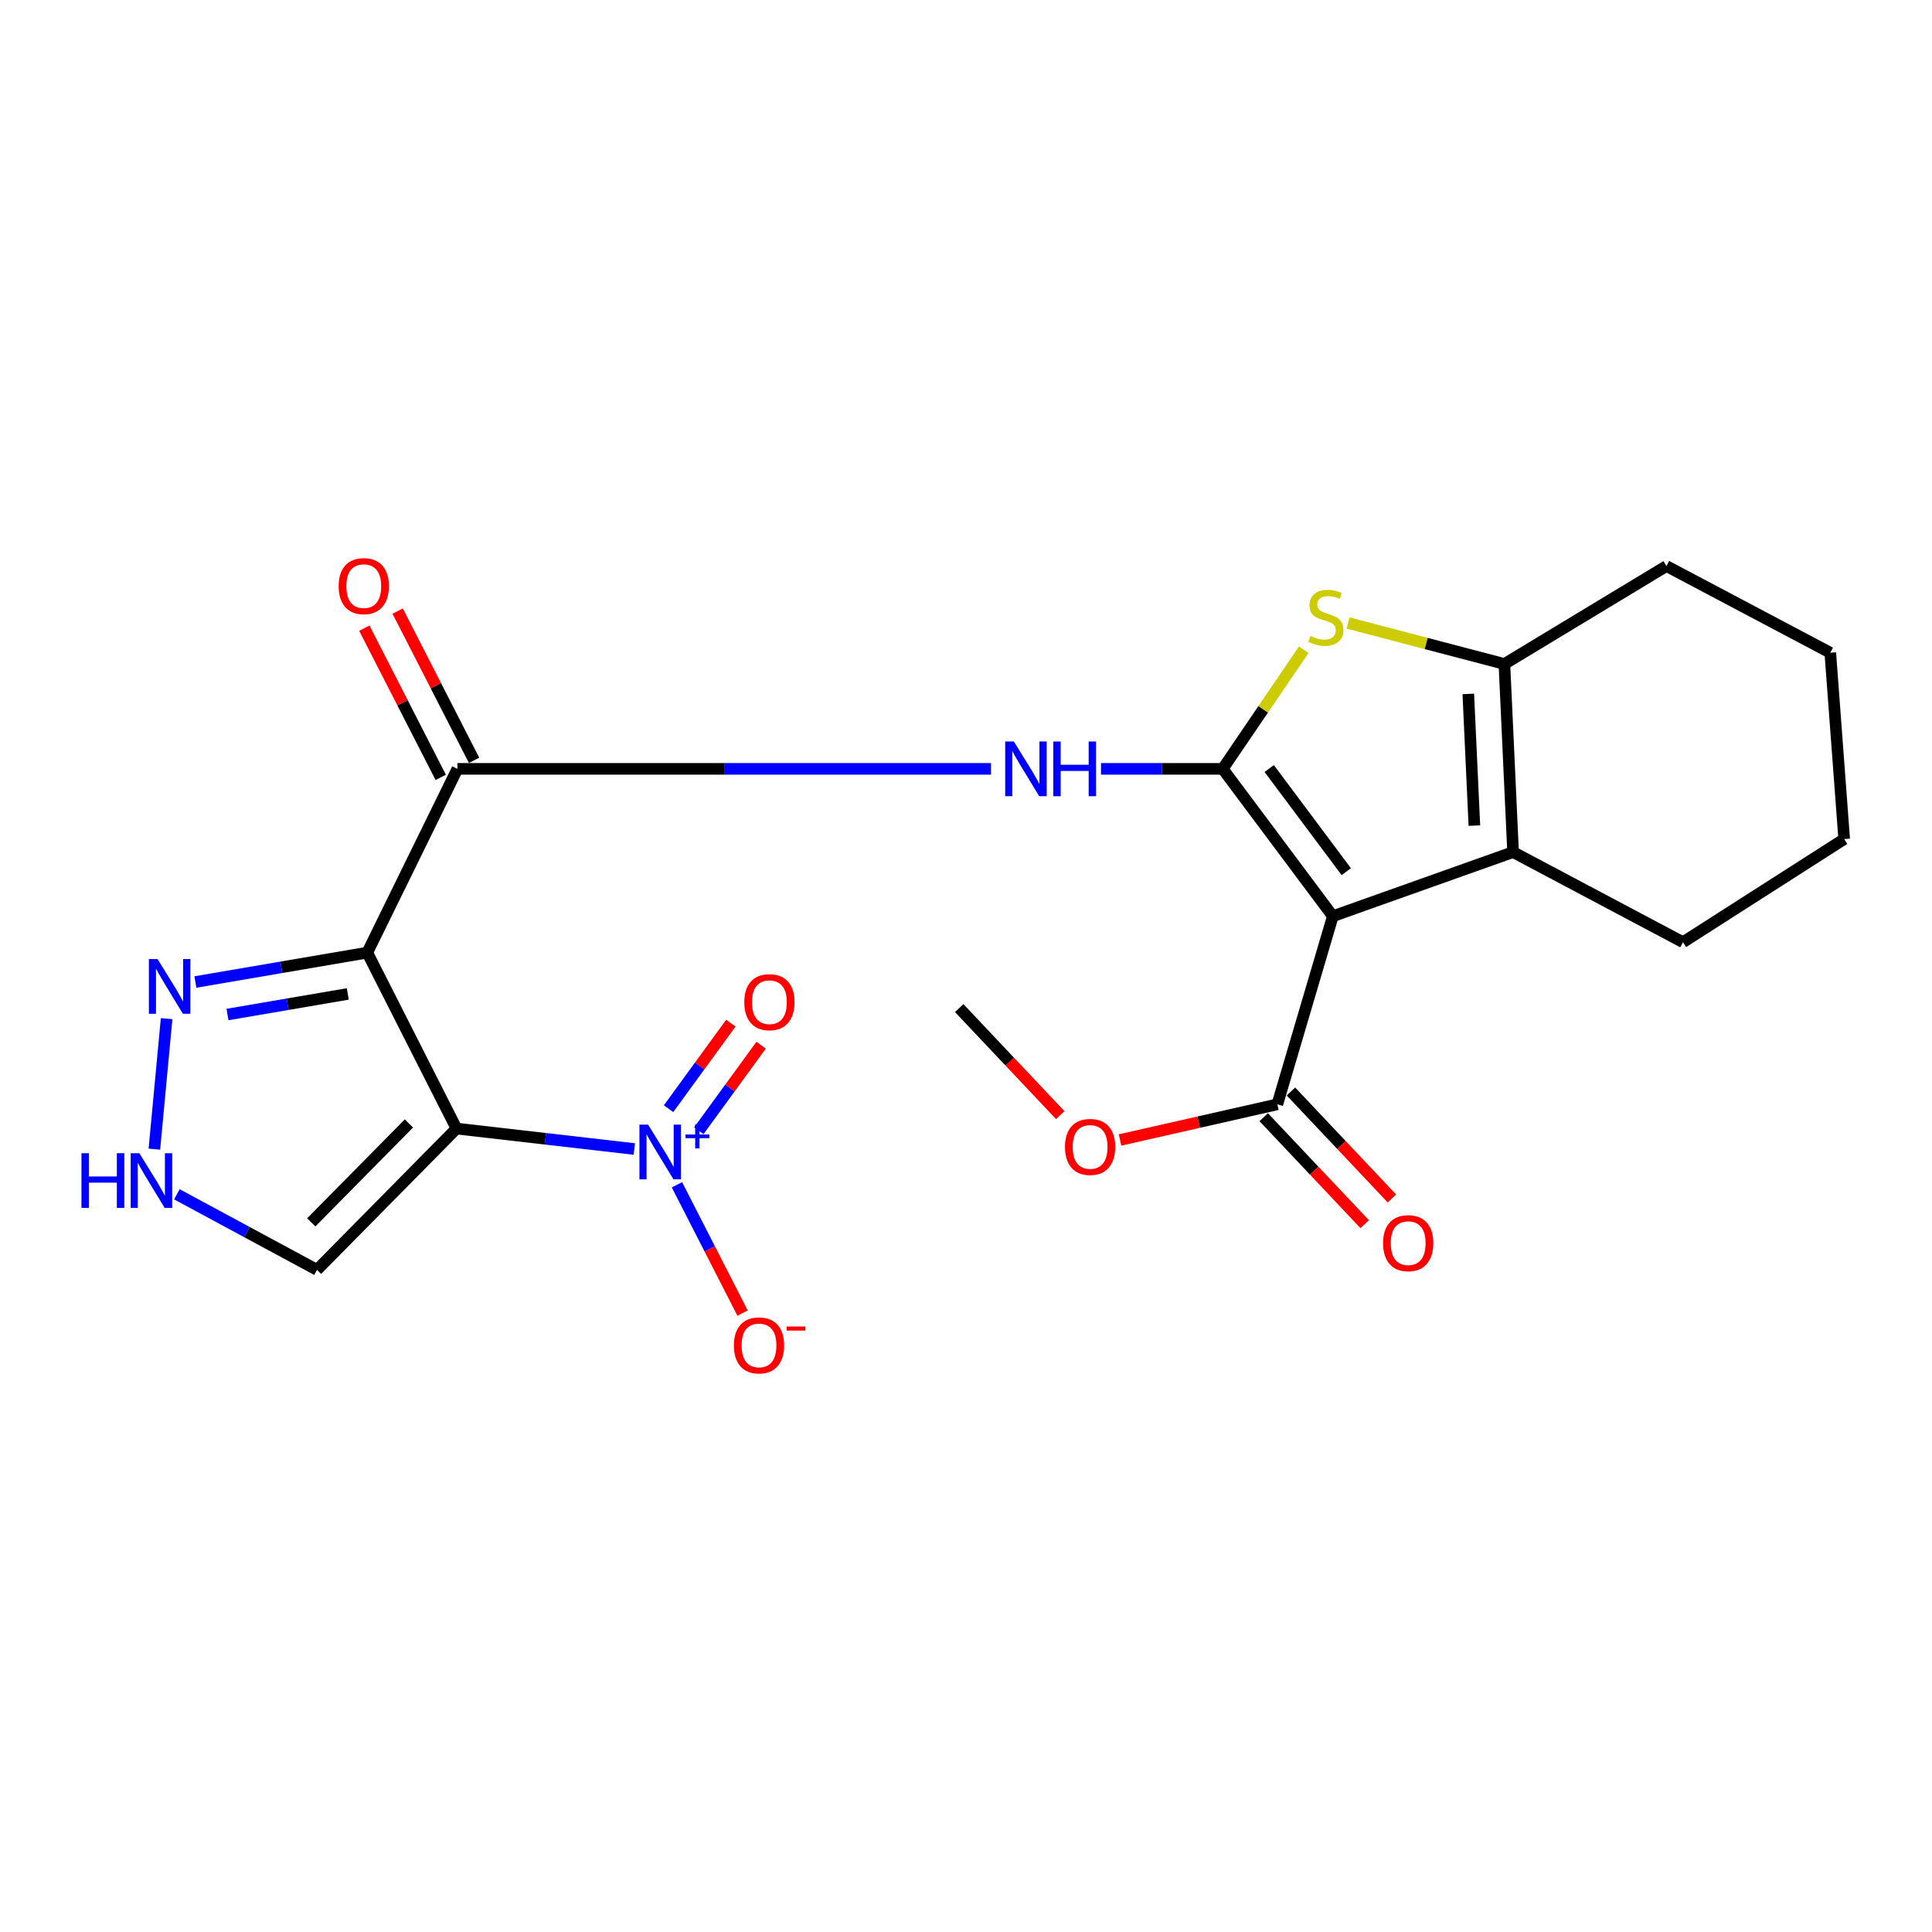 <?xml version='1.0' encoding='iso-8859-1'?>
<svg version='1.1' baseProfile='full'
              xmlns='http://www.w3.org/2000/svg'
                      xmlns:rdkit='http://www.rdkit.org/xml'
                      xmlns:xlink='http://www.w3.org/1999/xlink'
                  xml:space='preserve'
width='1000px' height='1000px' viewBox='0 0 1000 1000'>
<!-- END OF HEADER -->
<rect style='opacity:1.0;fill:#FFFFFF;stroke:none' width='1000' height='1000' x='0' y='0'> </rect>
<path class='bond-0' d='M 632.872,397.959 L 689.865,474.227' style='fill:none;fill-rule:evenodd;stroke:#000000;stroke-width:6px;stroke-linecap:butt;stroke-linejoin:miter;stroke-opacity:1' />
<path class='bond-0' d='M 656.947,397.797 L 696.842,451.185' style='fill:none;fill-rule:evenodd;stroke:#000000;stroke-width:6px;stroke-linecap:butt;stroke-linejoin:miter;stroke-opacity:1' />
<path class='bond-4' d='M 632.872,397.959 L 653.844,367.126' style='fill:none;fill-rule:evenodd;stroke:#000000;stroke-width:6px;stroke-linecap:butt;stroke-linejoin:miter;stroke-opacity:1' />
<path class='bond-4' d='M 653.844,367.126 L 674.815,336.292' style='fill:none;fill-rule:evenodd;stroke:#CCCC00;stroke-width:6px;stroke-linecap:butt;stroke-linejoin:miter;stroke-opacity:1' />
<path class='bond-7' d='M 632.872,397.959 L 601.375,397.959' style='fill:none;fill-rule:evenodd;stroke:#000000;stroke-width:6px;stroke-linecap:butt;stroke-linejoin:miter;stroke-opacity:1' />
<path class='bond-7' d='M 601.375,397.959 L 569.878,397.959' style='fill:none;fill-rule:evenodd;stroke:#0000FF;stroke-width:6px;stroke-linecap:butt;stroke-linejoin:miter;stroke-opacity:1' />
<path class='bond-5' d='M 689.865,474.227 L 783.167,441.041' style='fill:none;fill-rule:evenodd;stroke:#000000;stroke-width:6px;stroke-linecap:butt;stroke-linejoin:miter;stroke-opacity:1' />
<path class='bond-10' d='M 689.865,474.227 L 661.148,571.599' style='fill:none;fill-rule:evenodd;stroke:#000000;stroke-width:6px;stroke-linecap:butt;stroke-linejoin:miter;stroke-opacity:1' />
<path class='bond-1' d='M 236.277,584.143 L 190.095,493.07' style='fill:none;fill-rule:evenodd;stroke:#000000;stroke-width:6px;stroke-linecap:butt;stroke-linejoin:miter;stroke-opacity:1' />
<path class='bond-3' d='M 236.277,584.143 L 282.299,589.435' style='fill:none;fill-rule:evenodd;stroke:#000000;stroke-width:6px;stroke-linecap:butt;stroke-linejoin:miter;stroke-opacity:1' />
<path class='bond-3' d='M 282.299,589.435 L 328.321,594.727' style='fill:none;fill-rule:evenodd;stroke:#0000FF;stroke-width:6px;stroke-linecap:butt;stroke-linejoin:miter;stroke-opacity:1' />
<path class='bond-11' d='M 236.277,584.143 L 164.069,657.277' style='fill:none;fill-rule:evenodd;stroke:#000000;stroke-width:6px;stroke-linecap:butt;stroke-linejoin:miter;stroke-opacity:1' />
<path class='bond-11' d='M 211.654,581.496 L 161.109,632.69' style='fill:none;fill-rule:evenodd;stroke:#000000;stroke-width:6px;stroke-linecap:butt;stroke-linejoin:miter;stroke-opacity:1' />
<path class='bond-2' d='M 190.095,493.07 L 236.751,397.959' style='fill:none;fill-rule:evenodd;stroke:#000000;stroke-width:6px;stroke-linecap:butt;stroke-linejoin:miter;stroke-opacity:1' />
<path class='bond-9' d='M 190.095,493.07 L 145.616,500.678' style='fill:none;fill-rule:evenodd;stroke:#000000;stroke-width:6px;stroke-linecap:butt;stroke-linejoin:miter;stroke-opacity:1' />
<path class='bond-9' d='M 145.616,500.678 L 101.136,508.287' style='fill:none;fill-rule:evenodd;stroke:#0000FF;stroke-width:6px;stroke-linecap:butt;stroke-linejoin:miter;stroke-opacity:1' />
<path class='bond-9' d='M 180.019,514.457 L 148.884,519.783' style='fill:none;fill-rule:evenodd;stroke:#000000;stroke-width:6px;stroke-linecap:butt;stroke-linejoin:miter;stroke-opacity:1' />
<path class='bond-9' d='M 148.884,519.783 L 117.748,525.109' style='fill:none;fill-rule:evenodd;stroke:#0000FF;stroke-width:6px;stroke-linecap:butt;stroke-linejoin:miter;stroke-opacity:1' />
<path class='bond-13' d='M 350.391,613.236 L 367.369,646.442' style='fill:none;fill-rule:evenodd;stroke:#0000FF;stroke-width:6px;stroke-linecap:butt;stroke-linejoin:miter;stroke-opacity:1' />
<path class='bond-13' d='M 367.369,646.442 L 384.346,679.647' style='fill:none;fill-rule:evenodd;stroke:#FF0000;stroke-width:6px;stroke-linecap:butt;stroke-linejoin:miter;stroke-opacity:1' />
<path class='bond-14' d='M 361.717,585.263 L 377.837,563.128' style='fill:none;fill-rule:evenodd;stroke:#0000FF;stroke-width:6px;stroke-linecap:butt;stroke-linejoin:miter;stroke-opacity:1' />
<path class='bond-14' d='M 377.837,563.128 L 393.957,540.992' style='fill:none;fill-rule:evenodd;stroke:#FF0000;stroke-width:6px;stroke-linecap:butt;stroke-linejoin:miter;stroke-opacity:1' />
<path class='bond-14' d='M 346.049,573.853 L 362.17,551.718' style='fill:none;fill-rule:evenodd;stroke:#0000FF;stroke-width:6px;stroke-linecap:butt;stroke-linejoin:miter;stroke-opacity:1' />
<path class='bond-14' d='M 362.17,551.718 L 378.29,529.582' style='fill:none;fill-rule:evenodd;stroke:#FF0000;stroke-width:6px;stroke-linecap:butt;stroke-linejoin:miter;stroke-opacity:1' />
<path class='bond-8' d='M 697.737,322.459 L 738.207,333.069' style='fill:none;fill-rule:evenodd;stroke:#CCCC00;stroke-width:6px;stroke-linecap:butt;stroke-linejoin:miter;stroke-opacity:1' />
<path class='bond-8' d='M 738.207,333.069 L 778.677,343.68' style='fill:none;fill-rule:evenodd;stroke:#000000;stroke-width:6px;stroke-linecap:butt;stroke-linejoin:miter;stroke-opacity:1' />
<path class='bond-18' d='M 783.167,441.041 L 871.107,487.686' style='fill:none;fill-rule:evenodd;stroke:#000000;stroke-width:6px;stroke-linecap:butt;stroke-linejoin:miter;stroke-opacity:1' />
<path class='bond-23' d='M 783.167,441.041 L 778.677,343.68' style='fill:none;fill-rule:evenodd;stroke:#000000;stroke-width:6px;stroke-linecap:butt;stroke-linejoin:miter;stroke-opacity:1' />
<path class='bond-23' d='M 763.133,427.33 L 759.989,359.177' style='fill:none;fill-rule:evenodd;stroke:#000000;stroke-width:6px;stroke-linecap:butt;stroke-linejoin:miter;stroke-opacity:1' />
<path class='bond-6' d='M 236.751,397.959 L 374.843,397.959' style='fill:none;fill-rule:evenodd;stroke:#000000;stroke-width:6px;stroke-linecap:butt;stroke-linejoin:miter;stroke-opacity:1' />
<path class='bond-6' d='M 374.843,397.959 L 512.935,397.959' style='fill:none;fill-rule:evenodd;stroke:#0000FF;stroke-width:6px;stroke-linecap:butt;stroke-linejoin:miter;stroke-opacity:1' />
<path class='bond-15' d='M 245.377,393.543 L 225.604,354.923' style='fill:none;fill-rule:evenodd;stroke:#000000;stroke-width:6px;stroke-linecap:butt;stroke-linejoin:miter;stroke-opacity:1' />
<path class='bond-15' d='M 225.604,354.923 L 205.83,316.303' style='fill:none;fill-rule:evenodd;stroke:#FF0000;stroke-width:6px;stroke-linecap:butt;stroke-linejoin:miter;stroke-opacity:1' />
<path class='bond-15' d='M 228.125,402.376 L 208.352,363.756' style='fill:none;fill-rule:evenodd;stroke:#000000;stroke-width:6px;stroke-linecap:butt;stroke-linejoin:miter;stroke-opacity:1' />
<path class='bond-15' d='M 208.352,363.756 L 188.578,325.136' style='fill:none;fill-rule:evenodd;stroke:#FF0000;stroke-width:6px;stroke-linecap:butt;stroke-linejoin:miter;stroke-opacity:1' />
<path class='bond-19' d='M 778.677,343.68 L 862.557,292.985' style='fill:none;fill-rule:evenodd;stroke:#000000;stroke-width:6px;stroke-linecap:butt;stroke-linejoin:miter;stroke-opacity:1' />
<path class='bond-12' d='M 86.238,527.251 L 79.905,594.798' style='fill:none;fill-rule:evenodd;stroke:#0000FF;stroke-width:6px;stroke-linecap:butt;stroke-linejoin:miter;stroke-opacity:1' />
<path class='bond-16' d='M 654.1,578.25 L 680.23,605.942' style='fill:none;fill-rule:evenodd;stroke:#000000;stroke-width:6px;stroke-linecap:butt;stroke-linejoin:miter;stroke-opacity:1' />
<path class='bond-16' d='M 680.23,605.942 L 706.361,633.635' style='fill:none;fill-rule:evenodd;stroke:#FF0000;stroke-width:6px;stroke-linecap:butt;stroke-linejoin:miter;stroke-opacity:1' />
<path class='bond-16' d='M 668.196,564.948 L 694.327,592.641' style='fill:none;fill-rule:evenodd;stroke:#000000;stroke-width:6px;stroke-linecap:butt;stroke-linejoin:miter;stroke-opacity:1' />
<path class='bond-16' d='M 694.327,592.641 L 720.458,620.333' style='fill:none;fill-rule:evenodd;stroke:#FF0000;stroke-width:6px;stroke-linecap:butt;stroke-linejoin:miter;stroke-opacity:1' />
<path class='bond-17' d='M 661.148,571.599 L 620.436,580.827' style='fill:none;fill-rule:evenodd;stroke:#000000;stroke-width:6px;stroke-linecap:butt;stroke-linejoin:miter;stroke-opacity:1' />
<path class='bond-17' d='M 620.436,580.827 L 579.723,590.055' style='fill:none;fill-rule:evenodd;stroke:#FF0000;stroke-width:6px;stroke-linecap:butt;stroke-linejoin:miter;stroke-opacity:1' />
<path class='bond-25' d='M 164.069,657.277 L 127.812,637.722' style='fill:none;fill-rule:evenodd;stroke:#000000;stroke-width:6px;stroke-linecap:butt;stroke-linejoin:miter;stroke-opacity:1' />
<path class='bond-25' d='M 127.812,637.722 L 91.554,618.167' style='fill:none;fill-rule:evenodd;stroke:#0000FF;stroke-width:6px;stroke-linecap:butt;stroke-linejoin:miter;stroke-opacity:1' />
<path class='bond-20' d='M 548.771,577.178 L 522.63,549.483' style='fill:none;fill-rule:evenodd;stroke:#FF0000;stroke-width:6px;stroke-linecap:butt;stroke-linejoin:miter;stroke-opacity:1' />
<path class='bond-20' d='M 522.63,549.483 L 496.489,521.788' style='fill:none;fill-rule:evenodd;stroke:#000000;stroke-width:6px;stroke-linecap:butt;stroke-linejoin:miter;stroke-opacity:1' />
<path class='bond-21' d='M 871.107,487.686 L 954.545,434.3' style='fill:none;fill-rule:evenodd;stroke:#000000;stroke-width:6px;stroke-linecap:butt;stroke-linejoin:miter;stroke-opacity:1' />
<path class='bond-22' d='M 862.557,292.985 L 947.353,337.854' style='fill:none;fill-rule:evenodd;stroke:#000000;stroke-width:6px;stroke-linecap:butt;stroke-linejoin:miter;stroke-opacity:1' />
<path class='bond-24' d='M 954.545,434.3 L 947.353,337.854' style='fill:none;fill-rule:evenodd;stroke:#000000;stroke-width:6px;stroke-linecap:butt;stroke-linejoin:miter;stroke-opacity:1' />
<path  class='atom-4' d='M 335.454 582.108
L 344.734 597.108
Q 345.654 598.588, 347.134 601.268
Q 348.614 603.948, 348.694 604.108
L 348.694 582.108
L 352.454 582.108
L 352.454 610.428
L 348.574 610.428
L 338.614 594.028
Q 337.454 592.108, 336.214 589.908
Q 335.014 587.708, 334.654 587.028
L 334.654 610.428
L 330.974 610.428
L 330.974 582.108
L 335.454 582.108
' fill='#0000FF'/>
<path  class='atom-4' d='M 354.83 587.212
L 359.82 587.212
L 359.82 581.959
L 362.038 581.959
L 362.038 587.212
L 367.159 587.212
L 367.159 589.113
L 362.038 589.113
L 362.038 594.393
L 359.82 594.393
L 359.82 589.113
L 354.83 589.113
L 354.83 587.212
' fill='#0000FF'/>
<path  class='atom-5' d='M 678.269 329.172
Q 678.589 329.292, 679.909 329.852
Q 681.229 330.412, 682.669 330.772
Q 684.149 331.092, 685.589 331.092
Q 688.269 331.092, 689.829 329.812
Q 691.389 328.492, 691.389 326.212
Q 691.389 324.652, 690.589 323.692
Q 689.829 322.732, 688.629 322.212
Q 687.429 321.692, 685.429 321.092
Q 682.909 320.332, 681.389 319.612
Q 679.909 318.892, 678.829 317.372
Q 677.789 315.852, 677.789 313.292
Q 677.789 309.732, 680.189 307.532
Q 682.629 305.332, 687.429 305.332
Q 690.709 305.332, 694.429 306.892
L 693.509 309.972
Q 690.109 308.572, 687.549 308.572
Q 684.789 308.572, 683.269 309.732
Q 681.749 310.852, 681.789 312.812
Q 681.789 314.332, 682.549 315.252
Q 683.349 316.172, 684.469 316.692
Q 685.629 317.212, 687.549 317.812
Q 690.109 318.612, 691.629 319.412
Q 693.149 320.212, 694.229 321.852
Q 695.349 323.452, 695.349 326.212
Q 695.349 330.132, 692.709 332.252
Q 690.109 334.332, 685.749 334.332
Q 683.229 334.332, 681.309 333.772
Q 679.429 333.252, 677.189 332.332
L 678.269 329.172
' fill='#CCCC00'/>
<path  class='atom-8' d='M 524.772 383.799
L 534.052 398.799
Q 534.972 400.279, 536.452 402.959
Q 537.932 405.639, 538.012 405.799
L 538.012 383.799
L 541.772 383.799
L 541.772 412.119
L 537.892 412.119
L 527.932 395.719
Q 526.772 393.799, 525.532 391.599
Q 524.332 389.399, 523.972 388.719
L 523.972 412.119
L 520.292 412.119
L 520.292 383.799
L 524.772 383.799
' fill='#0000FF'/>
<path  class='atom-8' d='M 545.172 383.799
L 549.012 383.799
L 549.012 395.839
L 563.492 395.839
L 563.492 383.799
L 567.332 383.799
L 567.332 412.119
L 563.492 412.119
L 563.492 399.039
L 549.012 399.039
L 549.012 412.119
L 545.172 412.119
L 545.172 383.799
' fill='#0000FF'/>
<path  class='atom-10' d='M 81.542 496.408
L 90.822 511.408
Q 91.742 512.888, 93.222 515.568
Q 94.702 518.248, 94.782 518.408
L 94.782 496.408
L 98.542 496.408
L 98.542 524.728
L 94.662 524.728
L 84.702 508.328
Q 83.542 506.408, 82.302 504.208
Q 81.102 502.008, 80.742 501.328
L 80.742 524.728
L 77.062 524.728
L 77.062 496.408
L 81.542 496.408
' fill='#0000FF'/>
<path  class='atom-13' d='M 42.16 596.902
L 46 596.902
L 46 608.942
L 60.48 608.942
L 60.48 596.902
L 64.32 596.902
L 64.32 625.222
L 60.48 625.222
L 60.48 612.142
L 46 612.142
L 46 625.222
L 42.16 625.222
L 42.16 596.902
' fill='#0000FF'/>
<path  class='atom-13' d='M 72.12 596.902
L 81.4 611.902
Q 82.32 613.382, 83.8 616.062
Q 85.28 618.742, 85.36 618.902
L 85.36 596.902
L 89.12 596.902
L 89.12 625.222
L 85.24 625.222
L 75.28 608.822
Q 74.12 606.902, 72.88 604.702
Q 71.68 602.502, 71.32 601.822
L 71.32 625.222
L 67.64 625.222
L 67.64 596.902
L 72.12 596.902
' fill='#0000FF'/>
<path  class='atom-14' d='M 379.861 696.379
Q 379.861 689.579, 383.221 685.779
Q 386.581 681.979, 392.861 681.979
Q 399.141 681.979, 402.501 685.779
Q 405.861 689.579, 405.861 696.379
Q 405.861 703.259, 402.461 707.179
Q 399.061 711.059, 392.861 711.059
Q 386.621 711.059, 383.221 707.179
Q 379.861 703.299, 379.861 696.379
M 392.861 707.859
Q 397.181 707.859, 399.501 704.979
Q 401.861 702.059, 401.861 696.379
Q 401.861 690.819, 399.501 688.019
Q 397.181 685.179, 392.861 685.179
Q 388.541 685.179, 386.181 687.979
Q 383.861 690.779, 383.861 696.379
Q 383.861 702.099, 386.181 704.979
Q 388.541 707.859, 392.861 707.859
' fill='#FF0000'/>
<path  class='atom-14' d='M 407.181 686.602
L 416.87 686.602
L 416.87 688.714
L 407.181 688.714
L 407.181 686.602
' fill='#FF0000'/>
<path  class='atom-15' d='M 385.245 518.723
Q 385.245 511.923, 388.605 508.123
Q 391.965 504.323, 398.245 504.323
Q 404.525 504.323, 407.885 508.123
Q 411.245 511.923, 411.245 518.723
Q 411.245 525.603, 407.845 529.523
Q 404.445 533.403, 398.245 533.403
Q 392.005 533.403, 388.605 529.523
Q 385.245 525.643, 385.245 518.723
M 398.245 530.203
Q 402.565 530.203, 404.885 527.323
Q 407.245 524.403, 407.245 518.723
Q 407.245 513.163, 404.885 510.363
Q 402.565 507.523, 398.245 507.523
Q 393.925 507.523, 391.565 510.323
Q 389.245 513.123, 389.245 518.723
Q 389.245 524.443, 391.565 527.323
Q 393.925 530.203, 398.245 530.203
' fill='#FF0000'/>
<path  class='atom-16' d='M 175.286 303.381
Q 175.286 296.581, 178.646 292.781
Q 182.006 288.981, 188.286 288.981
Q 194.566 288.981, 197.926 292.781
Q 201.286 296.581, 201.286 303.381
Q 201.286 310.261, 197.886 314.181
Q 194.486 318.061, 188.286 318.061
Q 182.046 318.061, 178.646 314.181
Q 175.286 310.301, 175.286 303.381
M 188.286 314.861
Q 192.606 314.861, 194.926 311.981
Q 197.286 309.061, 197.286 303.381
Q 197.286 297.821, 194.926 295.021
Q 192.606 292.181, 188.286 292.181
Q 183.966 292.181, 181.606 294.981
Q 179.286 297.781, 179.286 303.381
Q 179.286 309.101, 181.606 311.981
Q 183.966 314.861, 188.286 314.861
' fill='#FF0000'/>
<path  class='atom-17' d='M 715.877 643.456
Q 715.877 636.656, 719.237 632.856
Q 722.597 629.056, 728.877 629.056
Q 735.157 629.056, 738.517 632.856
Q 741.877 636.656, 741.877 643.456
Q 741.877 650.336, 738.477 654.256
Q 735.077 658.136, 728.877 658.136
Q 722.637 658.136, 719.237 654.256
Q 715.877 650.376, 715.877 643.456
M 728.877 654.936
Q 733.197 654.936, 735.517 652.056
Q 737.877 649.136, 737.877 643.456
Q 737.877 637.896, 735.517 635.096
Q 733.197 632.256, 728.877 632.256
Q 724.557 632.256, 722.197 635.056
Q 719.877 637.856, 719.877 643.456
Q 719.877 649.176, 722.197 652.056
Q 724.557 654.936, 728.877 654.936
' fill='#FF0000'/>
<path  class='atom-18' d='M 551.239 593.645
Q 551.239 586.845, 554.599 583.045
Q 557.959 579.245, 564.239 579.245
Q 570.519 579.245, 573.879 583.045
Q 577.239 586.845, 577.239 593.645
Q 577.239 600.525, 573.839 604.445
Q 570.439 608.325, 564.239 608.325
Q 557.999 608.325, 554.599 604.445
Q 551.239 600.565, 551.239 593.645
M 564.239 605.125
Q 568.559 605.125, 570.879 602.245
Q 573.239 599.325, 573.239 593.645
Q 573.239 588.085, 570.879 585.285
Q 568.559 582.445, 564.239 582.445
Q 559.919 582.445, 557.559 585.245
Q 555.239 588.045, 555.239 593.645
Q 555.239 599.365, 557.559 602.245
Q 559.919 605.125, 564.239 605.125
' fill='#FF0000'/>
</svg>
